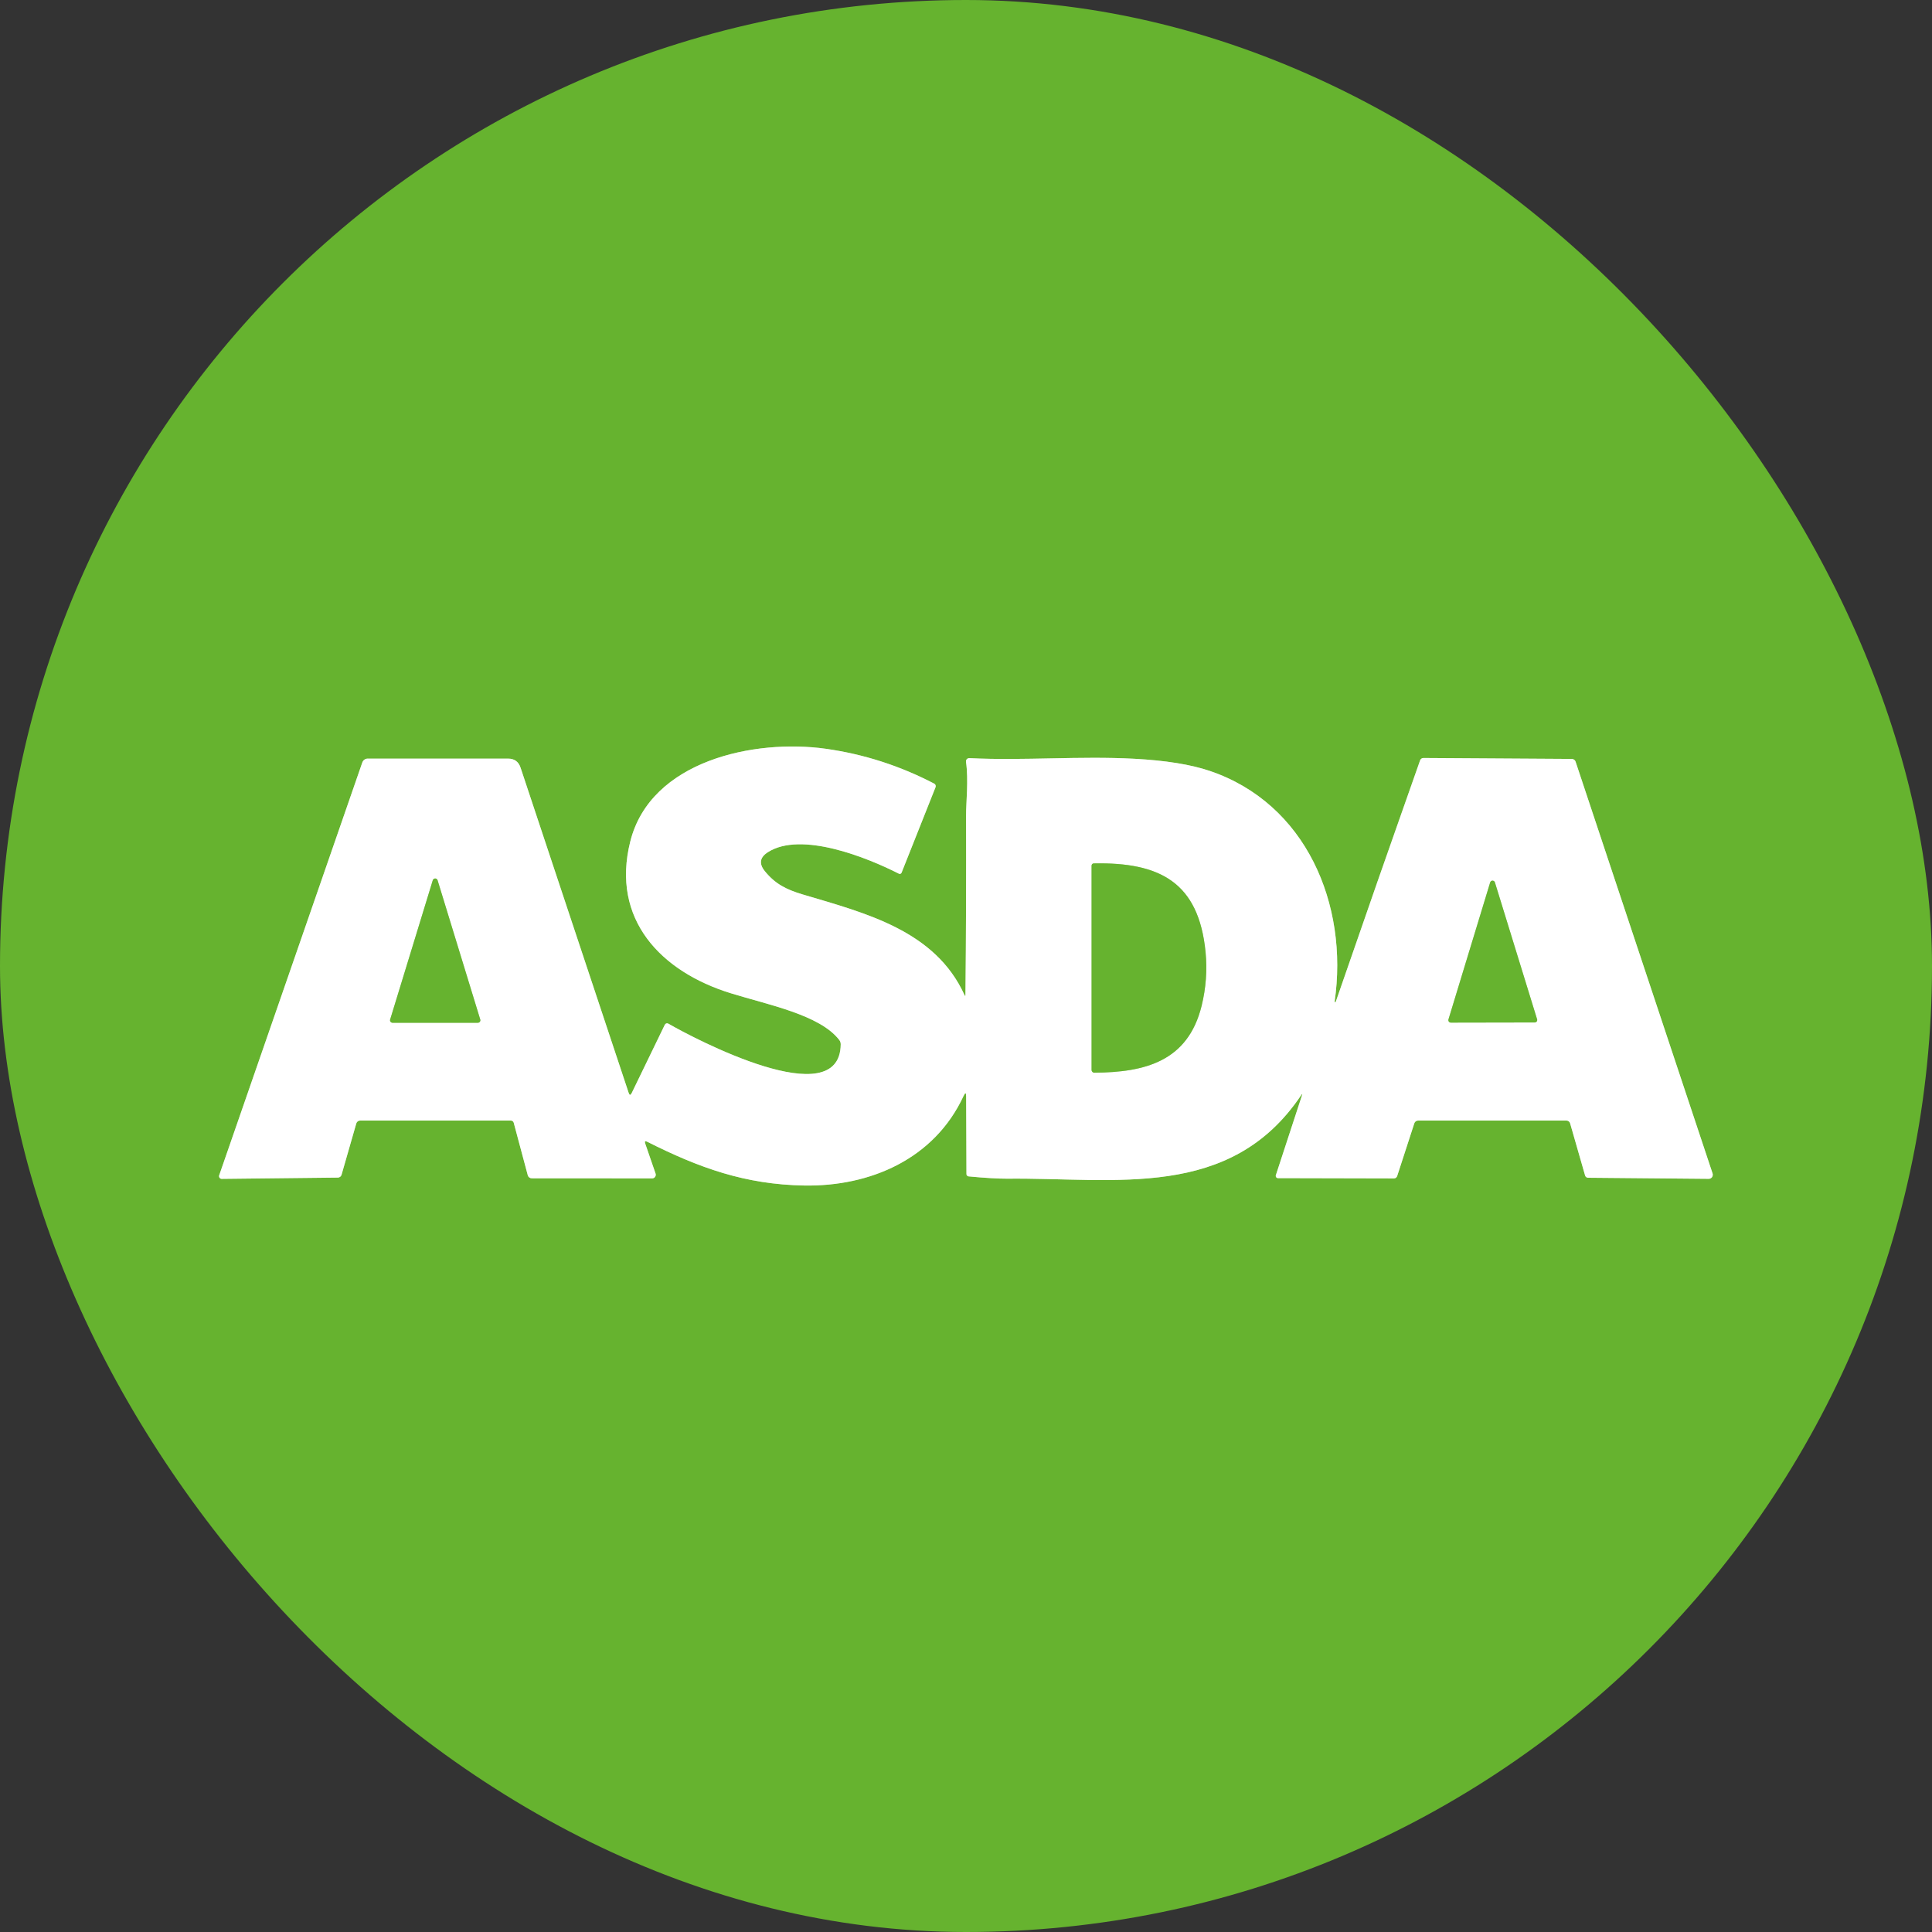 <svg width="50" height="50" viewBox="0 0 50 50" fill="none" xmlns="http://www.w3.org/2000/svg">
<rect x="0" y="0" width="50" height="50" fill="#333333" stroke="none"/>
<g clip-path="url(#clip0_3_259)">
<mask id="mask0_3_259" style="mask-type:luminance" maskUnits="userSpaceOnUse" x="0" y="0" width="50" height="50">
<path d="M0 0H50V50H0V0Z" fill="white"/>
</mask>
<g mask="url(#mask0_3_259)">
<path d="M33.695 28.349L33.019 30.414C33.016 30.422 33.015 30.431 33.017 30.441C33.018 30.449 33.021 30.458 33.027 30.465C33.032 30.473 33.039 30.479 33.047 30.483C33.056 30.488 33.065 30.49 33.074 30.49L36.073 30.497C36.092 30.498 36.111 30.492 36.126 30.481C36.142 30.469 36.153 30.453 36.159 30.435L36.603 29.07C36.61 29.049 36.623 29.032 36.64 29.019C36.658 29.007 36.679 29 36.7 29H40.541C40.562 29 40.583 29.007 40.599 29.02C40.616 29.032 40.628 29.05 40.634 29.07L41.022 30.42C41.026 30.437 41.036 30.452 41.05 30.463C41.064 30.474 41.081 30.48 41.099 30.48L44.221 30.508C44.238 30.508 44.254 30.504 44.269 30.497C44.284 30.489 44.297 30.478 44.307 30.465C44.316 30.451 44.323 30.436 44.325 30.419C44.328 30.403 44.327 30.386 44.322 30.37L40.776 19.712C40.77 19.692 40.757 19.674 40.739 19.661C40.722 19.649 40.701 19.642 40.679 19.641L36.837 19.617C36.818 19.617 36.8 19.623 36.785 19.634C36.77 19.644 36.759 19.659 36.753 19.676C36.018 21.756 35.29 23.839 34.57 25.924C34.565 25.938 34.557 25.941 34.545 25.933C34.543 25.931 34.542 25.93 34.541 25.928C34.54 25.926 34.54 25.924 34.54 25.922C34.905 23.404 33.799 20.791 31.305 19.95C30.814 19.784 30.164 19.68 29.357 19.637C27.94 19.561 26.517 19.69 25.087 19.621C25.074 19.621 25.062 19.623 25.051 19.627C25.04 19.632 25.029 19.639 25.021 19.648C25.013 19.657 25.007 19.667 25.003 19.679C25 19.691 24.999 19.703 25 19.715C25.069 20.189 25 20.775 25.002 21.106C25.006 22.651 25.002 24.197 24.986 25.744C24.986 25.785 24.977 25.786 24.96 25.749C24.2 24.082 22.413 23.635 20.773 23.148C20.34 23.019 20.058 22.871 19.794 22.546C19.637 22.352 19.663 22.188 19.874 22.054C20.734 21.506 22.436 22.19 23.263 22.611C23.269 22.614 23.276 22.616 23.283 22.617C23.29 22.617 23.297 22.616 23.303 22.614C23.31 22.611 23.316 22.607 23.321 22.602C23.326 22.598 23.33 22.592 23.333 22.585L24.212 20.372C24.218 20.356 24.219 20.337 24.212 20.32C24.206 20.303 24.193 20.288 24.177 20.28C23.29 19.818 22.357 19.518 21.377 19.379C19.525 19.117 16.835 19.685 16.311 21.779C15.806 23.794 17.104 25.148 18.916 25.706C19.892 26.008 21.218 26.264 21.719 26.913C21.745 26.946 21.759 26.986 21.758 27.027C21.738 28.867 17.955 26.874 17.297 26.492C17.289 26.488 17.28 26.485 17.271 26.484C17.262 26.483 17.253 26.484 17.245 26.487C17.236 26.489 17.228 26.494 17.221 26.5C17.215 26.506 17.209 26.513 17.205 26.521L16.348 28.289C16.318 28.35 16.292 28.349 16.27 28.284L13.472 19.866C13.42 19.71 13.312 19.633 13.148 19.633H9.518C9.487 19.632 9.456 19.642 9.431 19.66C9.406 19.678 9.387 19.704 9.376 19.734L5.673 30.416C5.669 30.427 5.668 30.438 5.67 30.449C5.671 30.461 5.676 30.471 5.682 30.48C5.689 30.489 5.697 30.497 5.707 30.502C5.717 30.507 5.728 30.509 5.739 30.509L8.744 30.476C8.766 30.476 8.787 30.468 8.804 30.455C8.821 30.442 8.833 30.424 8.839 30.404L9.221 29.074C9.228 29.052 9.241 29.034 9.259 29.02C9.276 29.007 9.298 29 9.32 29H13.222C13.238 29 13.255 29.005 13.268 29.016C13.281 29.026 13.291 29.04 13.295 29.056L13.659 30.416C13.665 30.439 13.678 30.458 13.697 30.472C13.715 30.486 13.737 30.494 13.76 30.494L16.878 30.496C16.893 30.496 16.907 30.493 16.921 30.486C16.934 30.479 16.945 30.469 16.954 30.457C16.962 30.445 16.968 30.431 16.97 30.416C16.973 30.402 16.971 30.387 16.966 30.372L16.698 29.595C16.678 29.536 16.696 29.52 16.752 29.549C18.094 30.224 19.282 30.655 20.814 30.681C22.513 30.71 24.18 30 24.938 28.361C24.982 28.268 25.004 28.273 25.004 28.376L25.012 30.384C25.011 30.399 25.017 30.414 25.028 30.425C25.038 30.437 25.052 30.444 25.068 30.445C25.5 30.486 25.832 30.505 26.063 30.504C28.87 30.474 31.843 31.073 33.676 28.34C33.704 28.3 33.71 28.303 33.695 28.349Z" stroke="#B3D997" stroke-width="3.2"/>
<path d="M31.2 24.641C31.024 22.832 30.014 22.31 28.305 22.345C28.29 22.345 28.276 22.352 28.266 22.362C28.256 22.373 28.25 22.387 28.25 22.402V27.69C28.25 27.7 28.252 27.709 28.256 27.718C28.259 27.726 28.265 27.734 28.271 27.741C28.278 27.747 28.286 27.753 28.295 27.756C28.304 27.76 28.313 27.761 28.323 27.761C29.63 27.753 30.744 27.47 31.098 26.03C31.211 25.568 31.245 25.105 31.2 24.641Z" stroke="#B3D997" stroke-width="3.2"/>
<path d="M10.097 26.385C10.094 26.395 10.093 26.405 10.095 26.415C10.097 26.425 10.101 26.434 10.107 26.443C10.113 26.451 10.121 26.457 10.13 26.462C10.139 26.466 10.149 26.469 10.159 26.469H12.367C12.377 26.469 12.387 26.466 12.396 26.462C12.405 26.457 12.413 26.451 12.419 26.443C12.425 26.434 12.429 26.425 12.431 26.415C12.433 26.405 12.432 26.395 12.429 26.385L11.325 22.782C11.321 22.769 11.313 22.757 11.302 22.748C11.291 22.74 11.277 22.735 11.263 22.735C11.249 22.735 11.235 22.74 11.224 22.748C11.212 22.757 11.204 22.769 11.2 22.782L10.097 26.385Z" stroke="#B3D997" stroke-width="3.2"/>
<path d="M37.486 26.383C37.483 26.392 37.483 26.402 37.484 26.412C37.486 26.422 37.49 26.431 37.496 26.439C37.502 26.447 37.51 26.454 37.519 26.458C37.528 26.463 37.538 26.465 37.547 26.465L39.719 26.461C39.729 26.461 39.739 26.459 39.748 26.454C39.757 26.45 39.764 26.444 39.77 26.436C39.776 26.427 39.78 26.418 39.782 26.408C39.784 26.398 39.783 26.388 39.78 26.379L38.688 22.835C38.683 22.822 38.675 22.811 38.664 22.803C38.653 22.795 38.64 22.791 38.627 22.791C38.613 22.791 38.6 22.795 38.589 22.803C38.578 22.811 38.57 22.822 38.566 22.835L37.486 26.383Z" stroke="#B3D997" stroke-width="3.2"/>
</g>
<path d="M0 0H50V50H0V0ZM33.695 28.349L33.019 30.414C33.016 30.422 33.015 30.431 33.016 30.441C33.018 30.45 33.021 30.458 33.026 30.465C33.032 30.473 33.039 30.479 33.047 30.483C33.055 30.488 33.065 30.49 33.074 30.49L36.072 30.497C36.092 30.498 36.111 30.492 36.126 30.481C36.142 30.469 36.153 30.453 36.159 30.435L36.602 29.07C36.609 29.049 36.623 29.032 36.64 29.019C36.658 29.007 36.679 29 36.7 29H40.541C40.562 29 40.583 29.007 40.599 29.02C40.616 29.032 40.628 29.05 40.634 29.07L41.021 30.42C41.026 30.437 41.036 30.452 41.05 30.463C41.064 30.474 41.081 30.48 41.099 30.48L44.221 30.508C44.238 30.508 44.254 30.504 44.269 30.497C44.284 30.489 44.297 30.478 44.306 30.465C44.316 30.451 44.323 30.436 44.325 30.419C44.328 30.403 44.326 30.386 44.321 30.37L40.776 19.712C40.769 19.692 40.756 19.674 40.739 19.662C40.721 19.649 40.7 19.642 40.679 19.641L36.836 19.617C36.818 19.617 36.8 19.623 36.785 19.634C36.77 19.644 36.759 19.659 36.752 19.676C36.017 21.756 35.29 23.839 34.57 25.924C34.565 25.938 34.557 25.941 34.545 25.933C34.543 25.931 34.542 25.93 34.541 25.928C34.54 25.926 34.54 25.924 34.54 25.922C34.905 23.404 33.799 20.791 31.305 19.95C30.813 19.784 30.164 19.68 29.356 19.637C27.94 19.561 26.516 19.69 25.086 19.621C25.074 19.621 25.062 19.623 25.051 19.627C25.039 19.632 25.029 19.639 25.021 19.648C25.013 19.657 25.007 19.667 25.003 19.679C24.999 19.691 24.998 19.703 25 19.715C25.069 20.189 25 20.775 25.001 21.106C25.006 22.651 25.001 24.197 24.986 25.744C24.985 25.785 24.977 25.786 24.96 25.749C24.2 24.082 22.413 23.635 20.773 23.148C20.34 23.019 20.058 22.871 19.794 22.546C19.636 22.352 19.663 22.188 19.874 22.054C20.734 21.506 22.436 22.19 23.262 22.611C23.269 22.614 23.275 22.616 23.282 22.617C23.289 22.617 23.296 22.616 23.303 22.614C23.309 22.611 23.316 22.607 23.321 22.602C23.326 22.598 23.33 22.592 23.332 22.585L24.211 20.372C24.218 20.356 24.218 20.337 24.212 20.32C24.205 20.303 24.193 20.288 24.176 20.28C23.29 19.818 22.356 19.518 21.376 19.379C19.525 19.117 16.835 19.685 16.311 21.779C15.806 23.794 17.104 25.148 18.916 25.706C19.891 26.008 21.218 26.264 21.719 26.913C21.745 26.946 21.758 26.986 21.758 27.027C21.738 28.867 17.955 26.874 17.296 26.492C17.288 26.488 17.28 26.485 17.271 26.484C17.262 26.483 17.253 26.484 17.244 26.487C17.236 26.49 17.228 26.494 17.221 26.5C17.214 26.506 17.209 26.513 17.205 26.521L16.348 28.289C16.317 28.35 16.292 28.349 16.27 28.284L13.471 19.866C13.42 19.71 13.312 19.633 13.148 19.633H9.518C9.486 19.632 9.456 19.642 9.431 19.66C9.405 19.678 9.386 19.704 9.376 19.734L5.673 30.416C5.669 30.427 5.668 30.438 5.669 30.449C5.671 30.461 5.675 30.471 5.682 30.48C5.688 30.489 5.697 30.497 5.707 30.502C5.717 30.507 5.728 30.509 5.739 30.509L8.744 30.476C8.766 30.476 8.787 30.468 8.804 30.456C8.821 30.442 8.833 30.424 8.839 30.404L9.221 29.074C9.227 29.052 9.24 29.034 9.258 29.02C9.276 29.007 9.298 29 9.32 29H13.221C13.238 29 13.254 29.006 13.268 29.016C13.281 29.026 13.291 29.04 13.295 29.056L13.659 30.416C13.665 30.439 13.678 30.458 13.696 30.472C13.715 30.486 13.737 30.494 13.76 30.494L16.878 30.496C16.892 30.496 16.907 30.493 16.92 30.486C16.933 30.479 16.945 30.469 16.954 30.457C16.962 30.445 16.968 30.431 16.97 30.416C16.972 30.402 16.971 30.387 16.966 30.372L16.698 29.595C16.677 29.536 16.695 29.52 16.751 29.549C18.094 30.224 19.281 30.655 20.814 30.681C22.512 30.71 24.18 30 24.938 28.361C24.982 28.268 25.004 28.273 25.004 28.376L25.011 30.384C25.011 30.399 25.017 30.414 25.027 30.425C25.038 30.437 25.052 30.444 25.067 30.445C25.5 30.486 25.832 30.505 26.062 30.504C28.87 30.474 31.843 31.073 33.676 28.34C33.704 28.3 33.71 28.303 33.695 28.349Z" fill="#66B32F"/>
<path d="M33.676 28.34C31.843 31.073 28.87 30.474 26.063 30.504C25.832 30.505 25.5 30.486 25.068 30.445C25.052 30.444 25.038 30.437 25.028 30.425C25.017 30.414 25.011 30.399 25.012 30.384L25.004 28.376C25.004 28.273 24.982 28.268 24.938 28.361C24.18 30 22.513 30.71 20.814 30.681C19.282 30.655 18.094 30.224 16.752 29.549C16.696 29.52 16.678 29.536 16.698 29.595L16.966 30.372C16.971 30.387 16.973 30.402 16.97 30.416C16.968 30.431 16.962 30.445 16.954 30.457C16.945 30.469 16.934 30.479 16.921 30.486C16.907 30.493 16.893 30.496 16.878 30.496L13.76 30.494C13.737 30.494 13.715 30.486 13.697 30.472C13.678 30.458 13.665 30.439 13.659 30.416L13.295 29.056C13.291 29.04 13.281 29.026 13.268 29.016C13.255 29.005 13.238 29 13.222 29H9.32C9.298 29 9.276 29.007 9.259 29.02C9.241 29.034 9.228 29.052 9.221 29.074L8.839 30.404C8.833 30.424 8.821 30.442 8.804 30.455C8.787 30.468 8.766 30.476 8.744 30.476L5.739 30.509C5.728 30.509 5.717 30.507 5.707 30.502C5.697 30.497 5.689 30.489 5.682 30.48C5.676 30.471 5.671 30.461 5.67 30.449C5.668 30.438 5.669 30.427 5.673 30.416L9.376 19.734C9.387 19.704 9.406 19.678 9.431 19.66C9.456 19.642 9.487 19.632 9.518 19.633H13.148C13.312 19.633 13.42 19.71 13.472 19.866L16.27 28.284C16.292 28.349 16.318 28.35 16.348 28.289L17.205 26.521C17.209 26.513 17.215 26.506 17.221 26.5C17.228 26.494 17.236 26.489 17.245 26.487C17.253 26.484 17.262 26.483 17.271 26.484C17.28 26.485 17.289 26.488 17.297 26.492C17.955 26.874 21.738 28.867 21.758 27.027C21.759 26.986 21.745 26.946 21.719 26.913C21.218 26.264 19.892 26.008 18.916 25.706C17.104 25.148 15.806 23.794 16.311 21.779C16.835 19.685 19.525 19.117 21.377 19.379C22.357 19.518 23.29 19.818 24.177 20.28C24.193 20.288 24.206 20.303 24.212 20.32C24.219 20.337 24.218 20.356 24.212 20.372L23.333 22.585C23.33 22.592 23.326 22.598 23.321 22.602C23.316 22.607 23.31 22.611 23.303 22.614C23.297 22.616 23.29 22.617 23.283 22.617C23.276 22.616 23.269 22.614 23.263 22.611C22.436 22.19 20.734 21.506 19.874 22.054C19.663 22.188 19.637 22.352 19.794 22.546C20.058 22.871 20.34 23.019 20.773 23.148C22.413 23.635 24.2 24.082 24.96 25.749C24.977 25.786 24.986 25.785 24.986 25.744C25.002 24.197 25.006 22.651 25.002 21.106C25 20.775 25.069 20.189 25 19.715C24.999 19.703 25 19.691 25.003 19.679C25.007 19.667 25.013 19.657 25.021 19.648C25.029 19.639 25.04 19.632 25.051 19.627C25.062 19.623 25.074 19.621 25.087 19.621C26.517 19.69 27.94 19.561 29.357 19.637C30.164 19.68 30.814 19.784 31.305 19.95C33.799 20.791 34.905 23.404 34.54 25.922C34.54 25.924 34.54 25.926 34.541 25.928C34.542 25.93 34.543 25.931 34.545 25.933C34.557 25.941 34.565 25.938 34.57 25.924C35.29 23.839 36.018 21.756 36.753 19.676C36.759 19.659 36.77 19.644 36.785 19.634C36.8 19.623 36.818 19.617 36.837 19.617L40.679 19.641C40.701 19.642 40.722 19.649 40.739 19.661C40.757 19.674 40.77 19.692 40.776 19.712L44.322 30.37C44.327 30.386 44.328 30.403 44.325 30.419C44.323 30.436 44.316 30.451 44.307 30.465C44.297 30.478 44.284 30.489 44.269 30.497C44.254 30.504 44.238 30.508 44.221 30.508L41.099 30.48C41.081 30.48 41.064 30.474 41.05 30.463C41.036 30.452 41.026 30.437 41.022 30.42L40.634 29.07C40.628 29.05 40.616 29.032 40.599 29.02C40.583 29.007 40.562 29 40.541 29H36.7C36.679 29 36.658 29.007 36.64 29.019C36.623 29.032 36.61 29.049 36.603 29.07L36.159 30.435C36.153 30.453 36.142 30.469 36.126 30.481C36.111 30.492 36.092 30.498 36.073 30.497L33.074 30.49C33.065 30.49 33.056 30.488 33.047 30.483C33.039 30.479 33.032 30.473 33.027 30.465C33.021 30.458 33.018 30.449 33.017 30.441C33.015 30.431 33.016 30.422 33.019 30.414L33.695 28.349C33.71 28.303 33.704 28.3 33.676 28.34ZM31.2 24.641C31.024 22.832 30.014 22.31 28.305 22.345C28.291 22.345 28.276 22.352 28.266 22.362C28.256 22.373 28.25 22.387 28.25 22.402V27.69C28.25 27.699 28.252 27.709 28.256 27.718C28.259 27.726 28.265 27.734 28.272 27.741C28.278 27.747 28.286 27.753 28.295 27.756C28.304 27.76 28.313 27.761 28.323 27.761C29.63 27.753 30.744 27.47 31.098 26.03C31.211 25.568 31.245 25.105 31.2 24.641ZM10.097 26.385C10.094 26.395 10.093 26.405 10.095 26.415C10.097 26.425 10.101 26.434 10.107 26.443C10.113 26.451 10.121 26.457 10.13 26.462C10.139 26.466 10.149 26.469 10.159 26.469H12.367C12.377 26.469 12.387 26.466 12.396 26.462C12.405 26.457 12.413 26.451 12.419 26.443C12.425 26.434 12.429 26.425 12.431 26.415C12.432 26.405 12.432 26.395 12.429 26.385L11.325 22.782C11.321 22.769 11.313 22.757 11.302 22.748C11.291 22.74 11.277 22.735 11.263 22.735C11.249 22.735 11.235 22.74 11.224 22.748C11.212 22.757 11.204 22.769 11.2 22.782L10.097 26.385ZM37.486 26.383C37.484 26.392 37.483 26.402 37.485 26.412C37.486 26.422 37.49 26.431 37.496 26.439C37.502 26.447 37.51 26.454 37.519 26.458C37.528 26.463 37.538 26.465 37.548 26.465L39.719 26.461C39.729 26.461 39.739 26.459 39.748 26.454C39.757 26.45 39.764 26.444 39.77 26.436C39.776 26.427 39.781 26.418 39.782 26.408C39.784 26.398 39.783 26.388 39.78 26.379L38.688 22.835C38.684 22.822 38.675 22.811 38.665 22.803C38.654 22.795 38.641 22.791 38.627 22.791C38.614 22.791 38.6 22.795 38.59 22.803C38.579 22.811 38.571 22.822 38.566 22.835L37.486 26.383Z" fill="white"/>
<path d="M28.305 22.345C30.014 22.31 31.024 22.832 31.2 24.641C31.245 25.105 31.211 25.568 31.098 26.03C30.744 27.47 29.63 27.753 28.323 27.761C28.313 27.761 28.304 27.76 28.295 27.756C28.286 27.753 28.278 27.747 28.271 27.741C28.265 27.734 28.259 27.726 28.256 27.718C28.252 27.709 28.25 27.7 28.25 27.69V22.402C28.25 22.387 28.256 22.373 28.266 22.362C28.276 22.352 28.29 22.345 28.305 22.345Z" fill="#66B32F"/>
<path d="M10.097 26.385L11.2 22.782C11.204 22.769 11.212 22.757 11.224 22.748C11.235 22.74 11.249 22.735 11.263 22.735C11.277 22.735 11.291 22.74 11.302 22.748C11.313 22.757 11.321 22.769 11.325 22.782L12.429 26.385C12.432 26.395 12.433 26.405 12.431 26.415C12.429 26.425 12.425 26.434 12.419 26.443C12.413 26.451 12.405 26.457 12.396 26.462C12.387 26.466 12.377 26.469 12.367 26.469H10.159C10.149 26.469 10.139 26.466 10.13 26.462C10.121 26.457 10.113 26.451 10.107 26.443C10.101 26.434 10.097 26.425 10.095 26.415C10.093 26.405 10.094 26.395 10.097 26.385Z" fill="#66B32F"/>
<path d="M37.486 26.383L38.566 22.835C38.57 22.822 38.578 22.811 38.589 22.803C38.6 22.795 38.613 22.791 38.627 22.791C38.64 22.791 38.653 22.795 38.664 22.803C38.675 22.811 38.683 22.822 38.688 22.835L39.78 26.379C39.783 26.388 39.784 26.398 39.782 26.408C39.78 26.418 39.776 26.427 39.77 26.436C39.764 26.444 39.757 26.45 39.748 26.454C39.739 26.459 39.729 26.461 39.719 26.461L37.547 26.465C37.538 26.465 37.528 26.463 37.519 26.458C37.51 26.454 37.502 26.447 37.496 26.439C37.49 26.431 37.486 26.422 37.484 26.412C37.483 26.402 37.483 26.392 37.486 26.383Z" fill="#66B32F"/>
</g>
<defs>
<clipPath id="clip0_3_259">
<rect width="50" height="50" rx="25" fill="white"/>
</clipPath>
</defs>
</svg>
